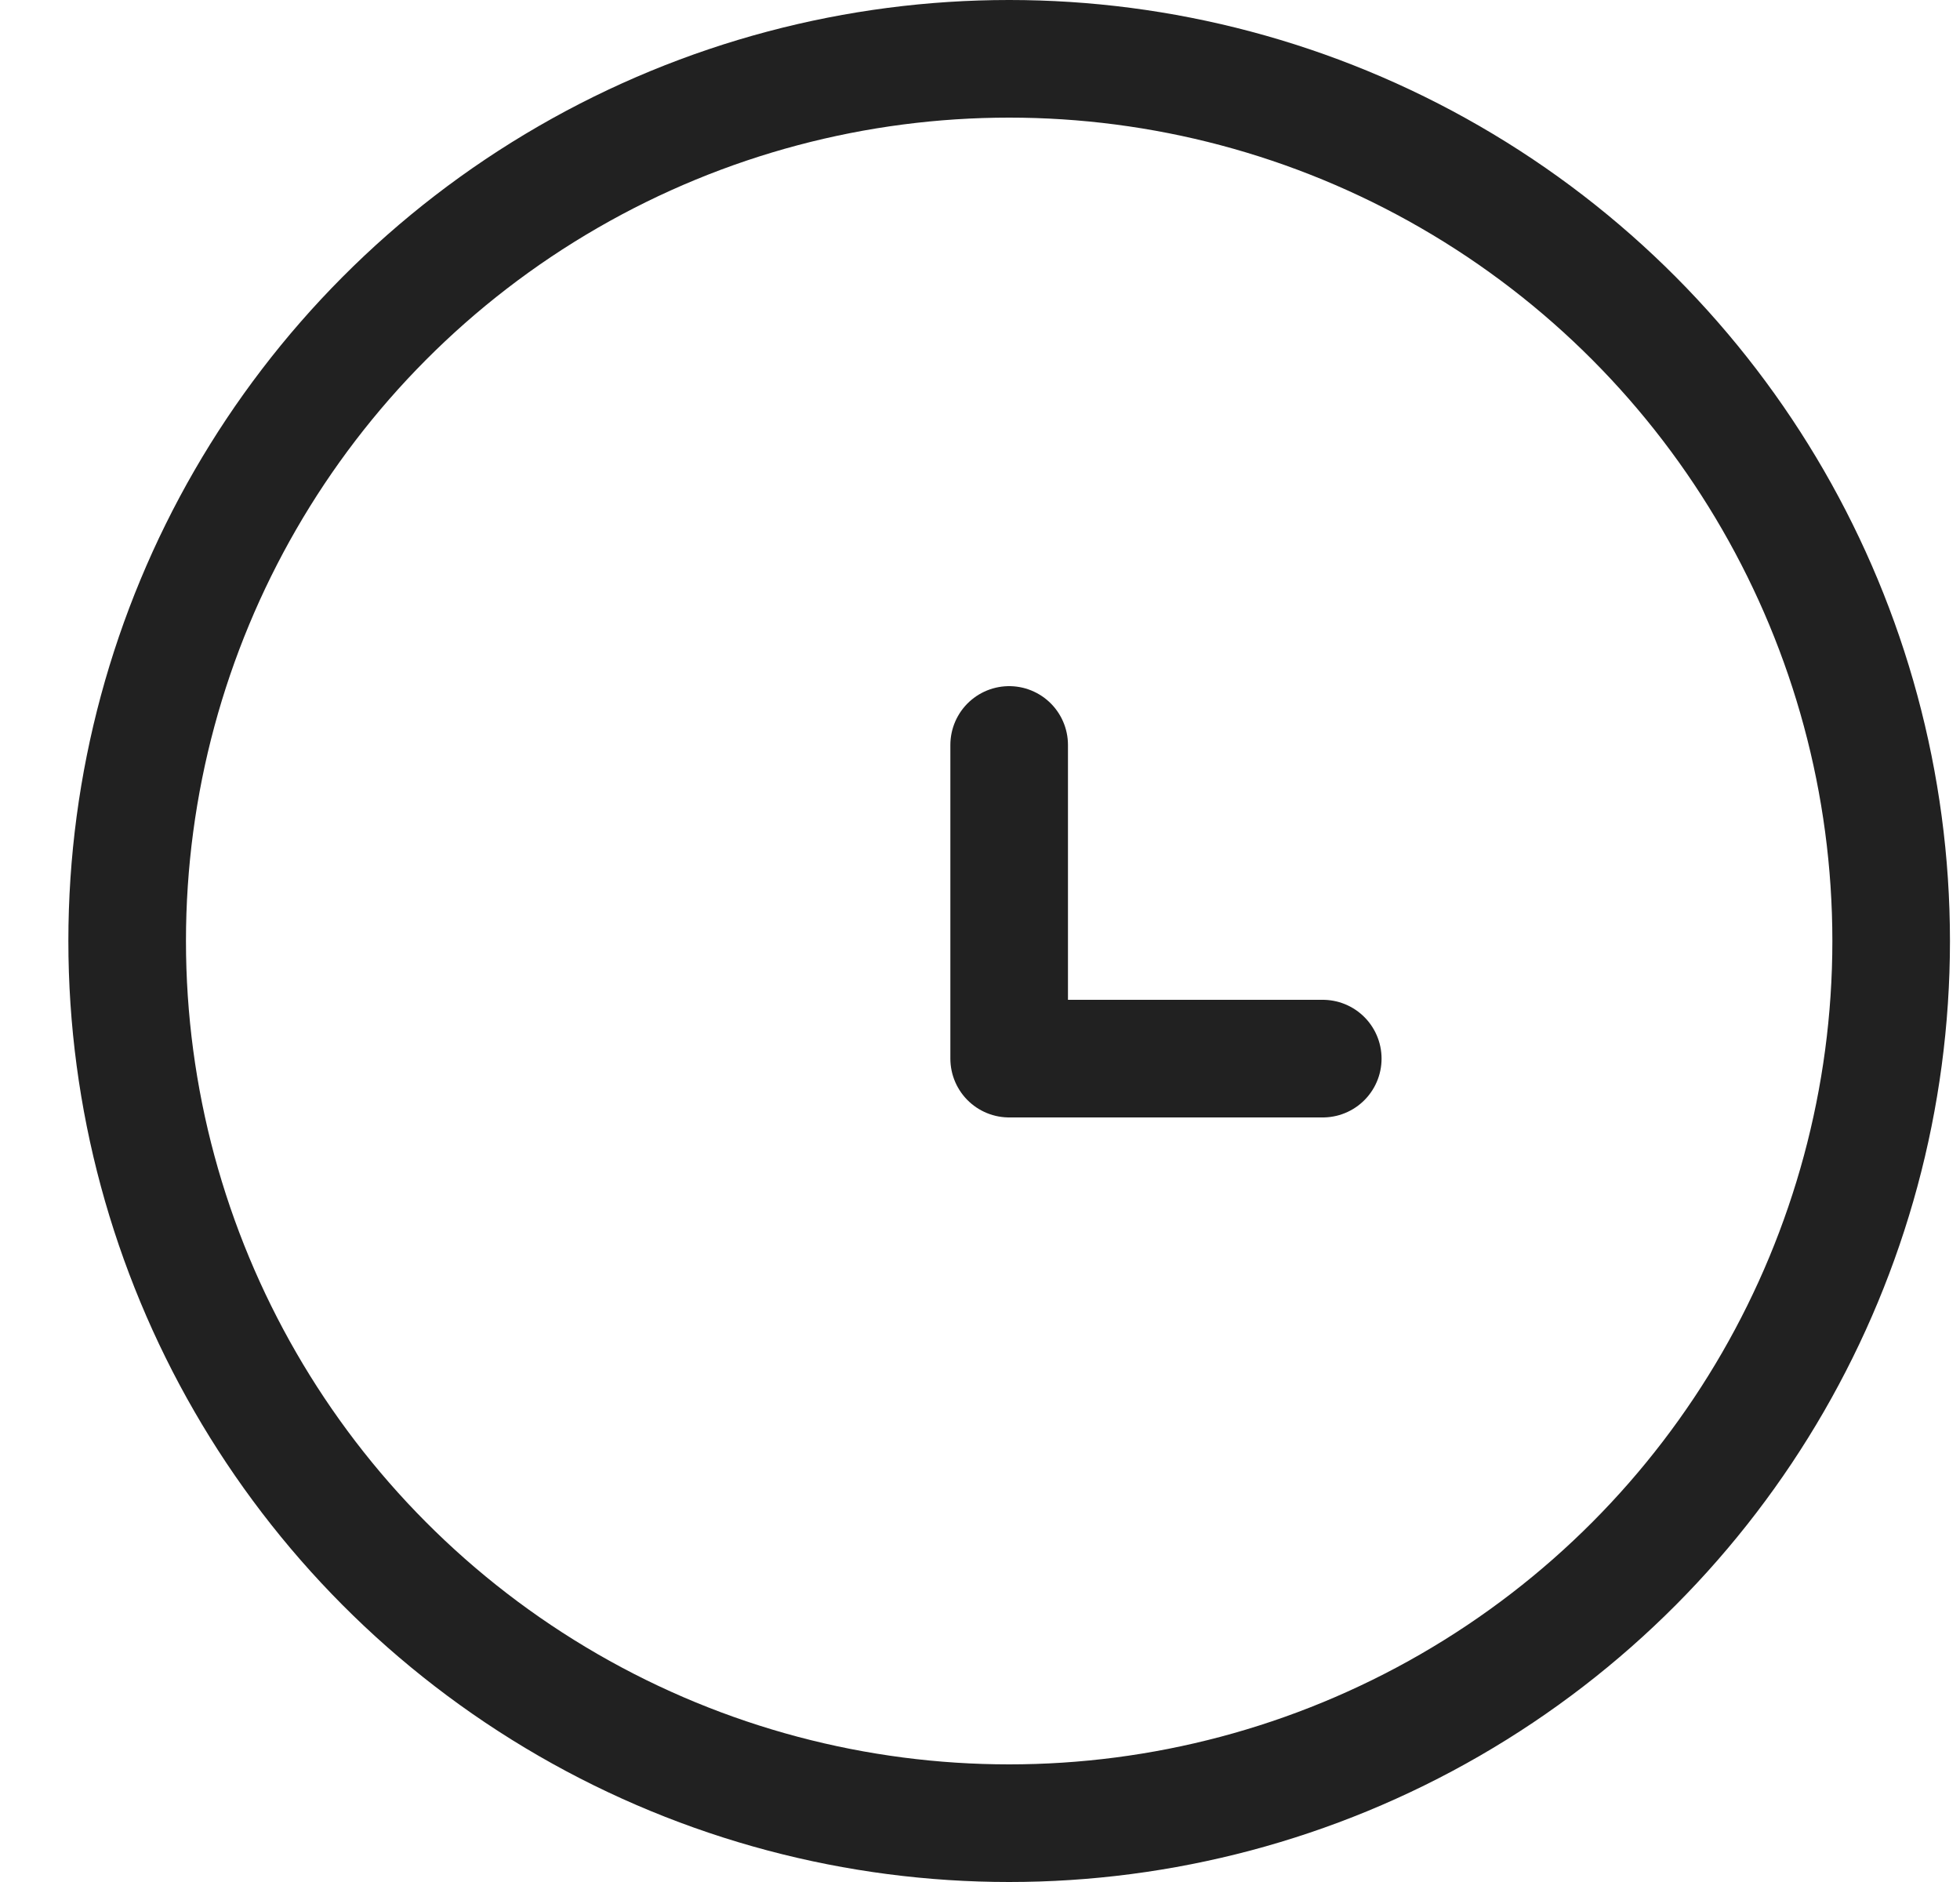<svg width="25" height="24" viewBox="0 0 25 24" fill="none" xmlns="http://www.w3.org/2000/svg">
<g clip-path="url(#clip0_2210_9320)">
<circle cx="12.872" cy="12" r="11.25" stroke="#212121" stroke-width="1.5"/>
<path d="M12.872 9.5V13.5H16.872" stroke="#212121" stroke-width="1.5" stroke-linecap="round" stroke-linejoin="round"/>
</g>
<defs>
<clipPath id="clip0_2210_9320">
<rect width="24" height="24" fill="white" transform="translate(0.872)"/>
</clipPath>
</defs>
</svg>
